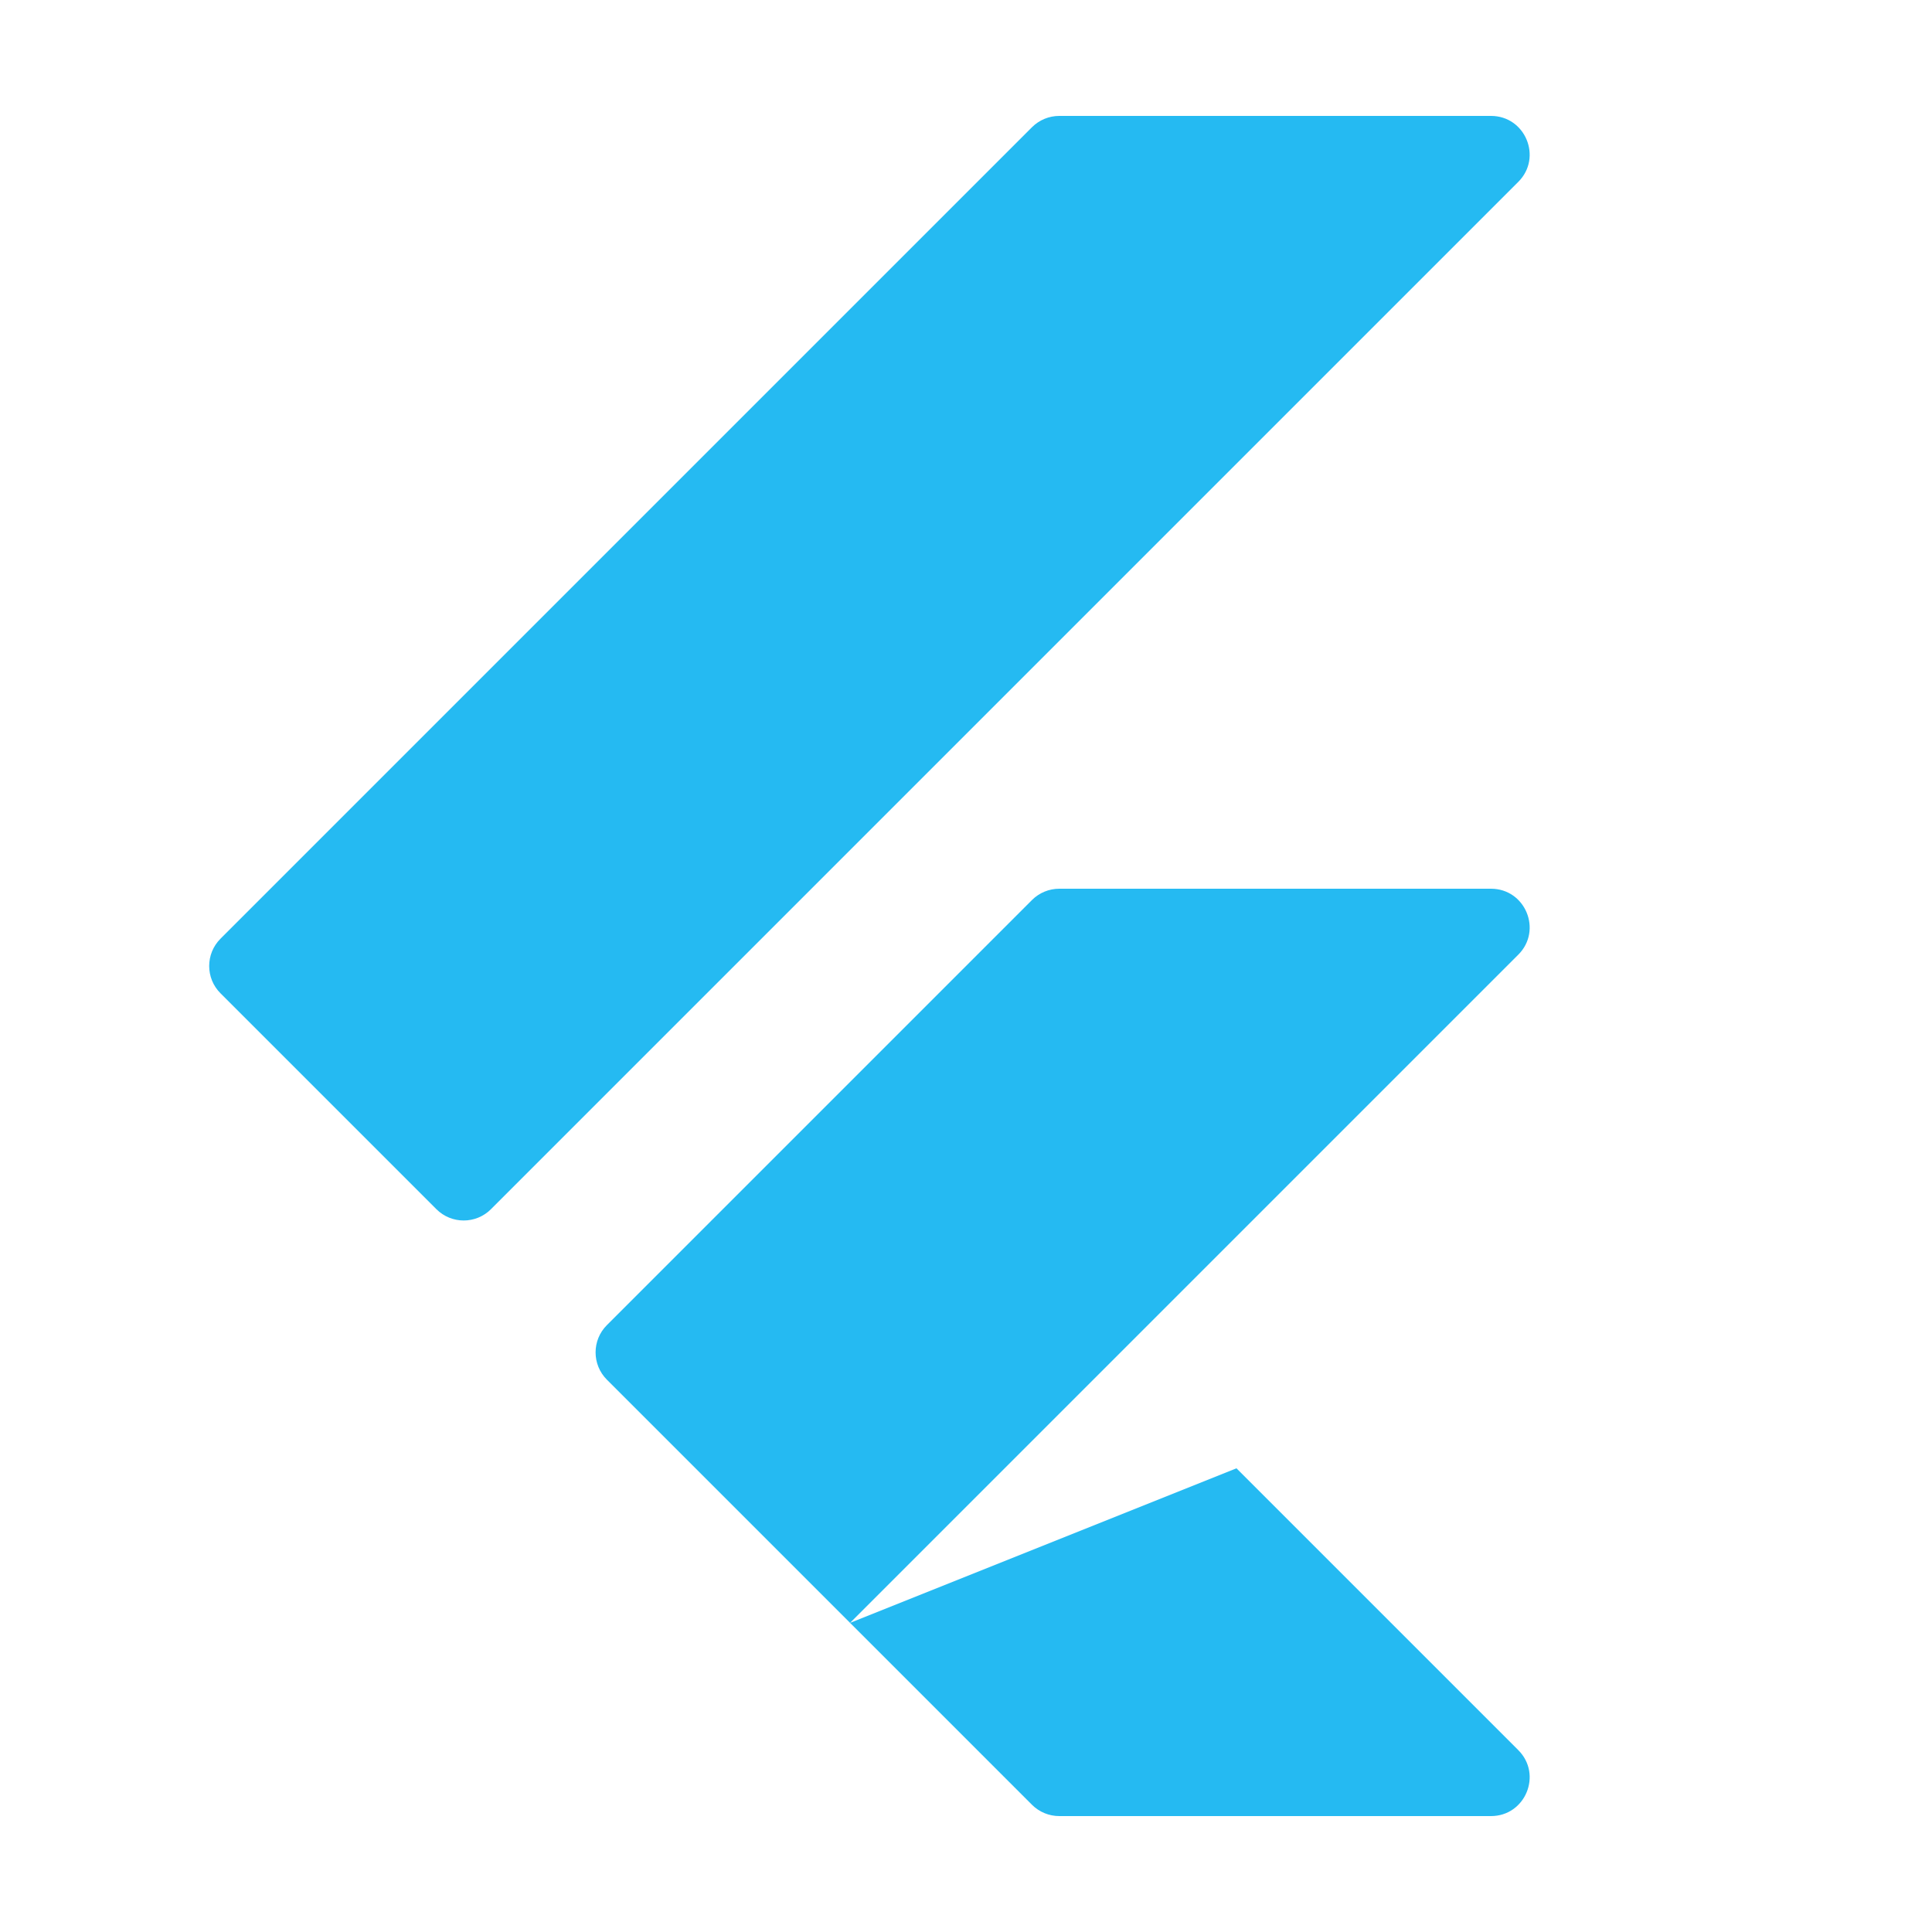 <svg xmlns="http://www.w3.org/2000/svg" xmlns:xlink="http://www.w3.org/1999/xlink" viewBox="0,0,256,256" width="50px" height="50px" fill-rule="nonzero"><g fill="#25baf2" fill-rule="nonzero" stroke="none" stroke-width="1" stroke-linecap="butt" stroke-linejoin="miter" stroke-miterlimit="10" stroke-dasharray="" stroke-dashoffset="0" font-family="none" font-weight="none" font-size="none" text-anchor="none" style="mix-blend-mode: normal"><g transform="scale(5.12,5.12)"><path d="M26.707,3.293l-21,21c-0.391,0.391 -0.391,1.024 0,1.414l5.586,5.586c0.391,0.391 1.024,0.391 1.414,0l26.586,-26.586c0.63,-0.63 0.184,-1.707 -0.707,-1.707h-11.172c-0.265,0 -0.519,0.105 -0.707,0.293zM39.293,24.707l-17.293,17.293l-6.293,-6.293c-0.391,-0.391 -0.391,-1.024 0,-1.414l11,-11c0.188,-0.188 0.442,-0.293 0.707,-0.293h11.172c0.891,0 1.337,1.077 0.707,1.707zM39.293,45.293l-7.293,-7.293l-10,4l4.707,4.707c0.188,0.188 0.442,0.293 0.707,0.293h11.172c0.891,0 1.337,-1.077 0.707,-1.707z"></path></g></g></svg>